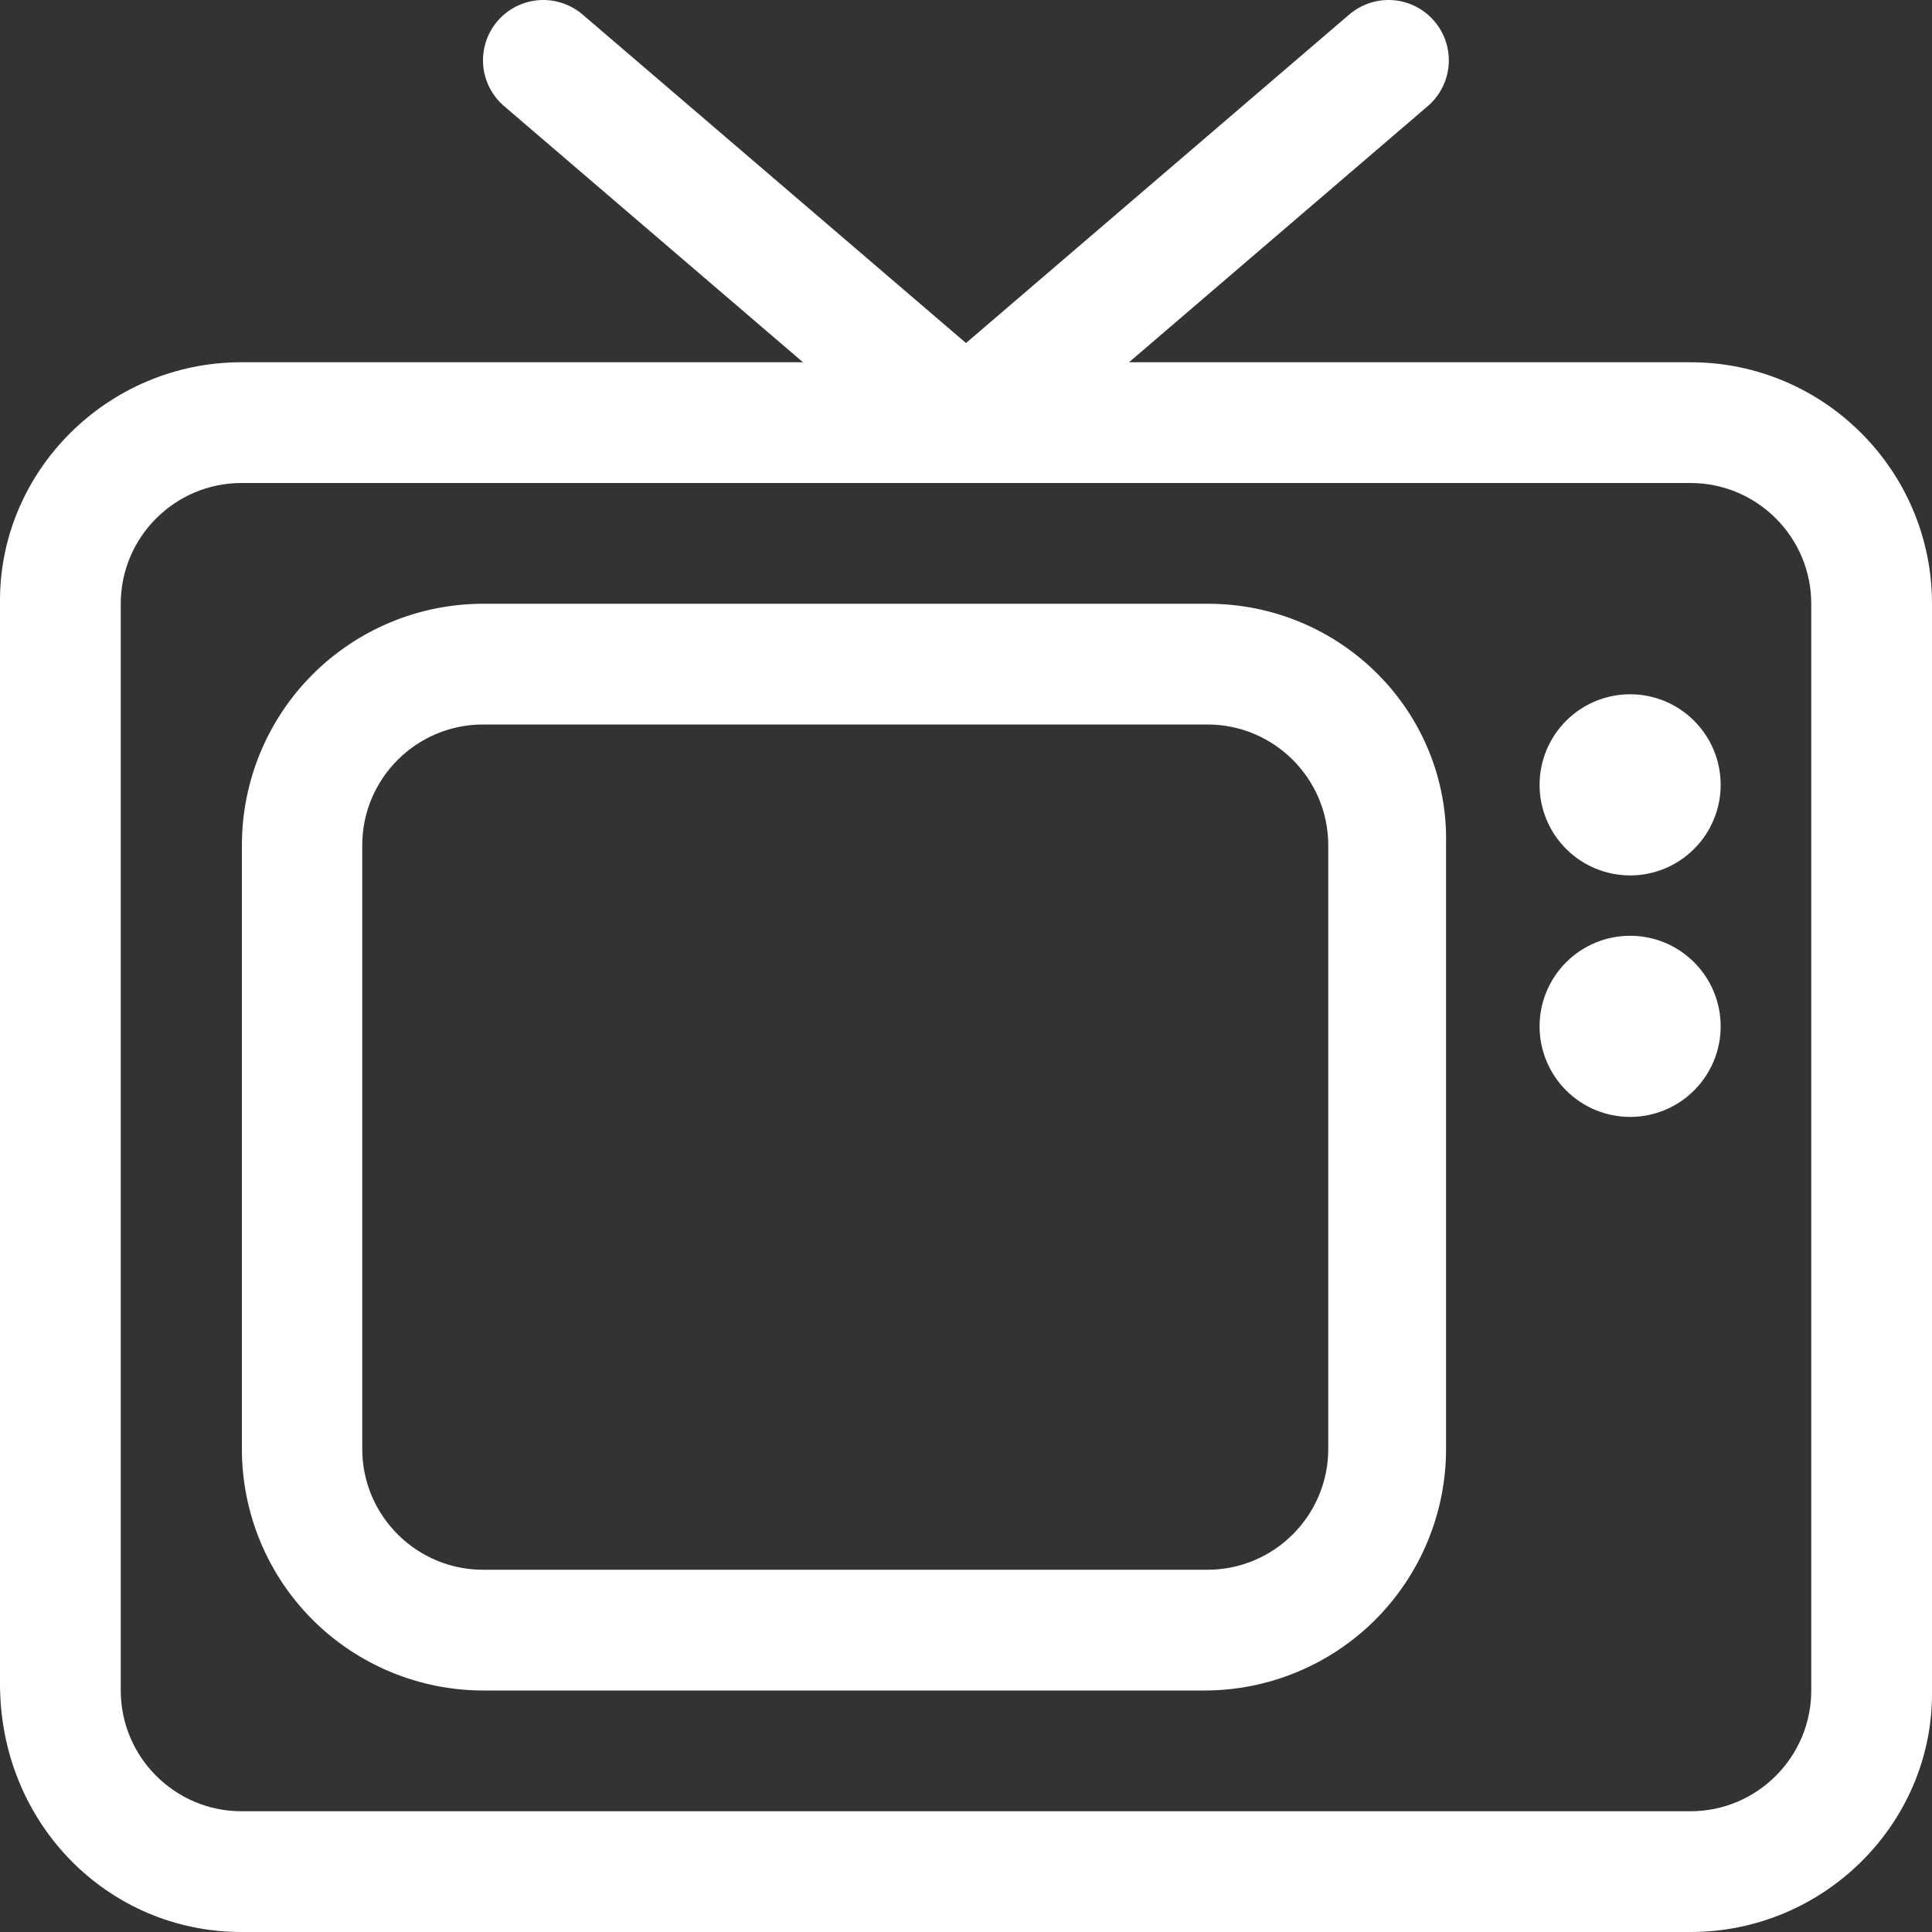 <?xml version="1.0" encoding="utf-8"?>
<svg xmlns="http://www.w3.org/2000/svg" preserveAspectRatio="none" width="100%" height="100%" overflow="visible" style="display: block;" viewBox="0 0 34 34" fill="none">
<rect x="0" y="0" width="34" height="34" fill="#333333" stroke="none"/>
<path id="Vector" d="M29.75 6.375H19.869L25.126 1.868C25.34 1.685 25.472 1.424 25.494 1.144C25.515 0.863 25.425 0.585 25.241 0.371C25.058 0.157 24.797 0.025 24.517 0.003C24.236 -0.018 23.958 0.073 23.744 0.256L17 6.037L10.253 0.256C10.039 0.073 9.761 -0.018 9.48 0.003C9.199 0.025 8.938 0.157 8.755 0.371C8.572 0.585 8.482 0.863 8.503 1.144C8.525 1.425 8.658 1.685 8.872 1.868L14.131 6.375H4.25C1.903 6.375 0 8.277 0 10.565V29.63C0 32.094 1.903 34 4.25 34H29.75C32.097 34 34 32.097 34 29.809V10.625C34 8.28 32.094 6.375 29.75 6.375ZM31.875 29.75C31.875 30.921 30.921 31.875 29.75 31.875H4.25C3.079 31.875 2.125 30.921 2.125 29.75V10.625C2.125 9.453 3.079 8.5 4.25 8.5H29.75C30.921 8.5 31.875 9.453 31.875 10.625V29.75ZM21.257 10.625H8.507C7.379 10.625 6.298 11.072 5.501 11.869C4.704 12.666 4.257 13.747 4.257 14.875V25.5C4.257 26.627 4.704 27.708 5.501 28.505C6.298 29.302 7.379 29.75 8.507 29.75H21.197C21.755 29.75 22.308 29.64 22.823 29.426C23.339 29.213 23.808 28.9 24.203 28.505C24.597 28.11 24.91 27.642 25.124 27.126C25.338 26.61 25.448 26.058 25.448 25.5V14.875C25.507 12.53 23.601 10.625 21.257 10.625ZM23.375 25.5C23.375 26.671 22.421 27.625 21.25 27.625H8.5C7.329 27.625 6.375 26.671 6.375 25.5V14.875C6.375 13.703 7.329 12.75 8.5 12.75H21.25C22.421 12.75 23.375 13.703 23.375 14.875V25.5ZM28.688 12.218C28.265 12.218 27.859 12.386 27.561 12.685C27.262 12.984 27.094 13.389 27.094 13.812C27.094 14.235 27.262 14.64 27.561 14.939C27.859 15.238 28.265 15.406 28.688 15.406C29.11 15.406 29.516 15.238 29.814 14.939C30.113 14.64 30.281 14.235 30.281 13.812C30.281 13.389 30.113 12.984 29.814 12.685C29.516 12.386 29.11 12.218 28.688 12.218ZM28.688 16.468C28.265 16.468 27.859 16.636 27.561 16.935C27.262 17.234 27.094 17.639 27.094 18.062C27.094 18.485 27.262 18.89 27.561 19.189C27.859 19.488 28.265 19.656 28.688 19.656C29.11 19.656 29.516 19.488 29.814 19.189C30.113 18.89 30.281 18.485 30.281 18.062C30.281 17.639 30.113 17.234 29.814 16.935C29.516 16.636 29.11 16.468 28.688 16.468Z" fill="white"/>
</svg>